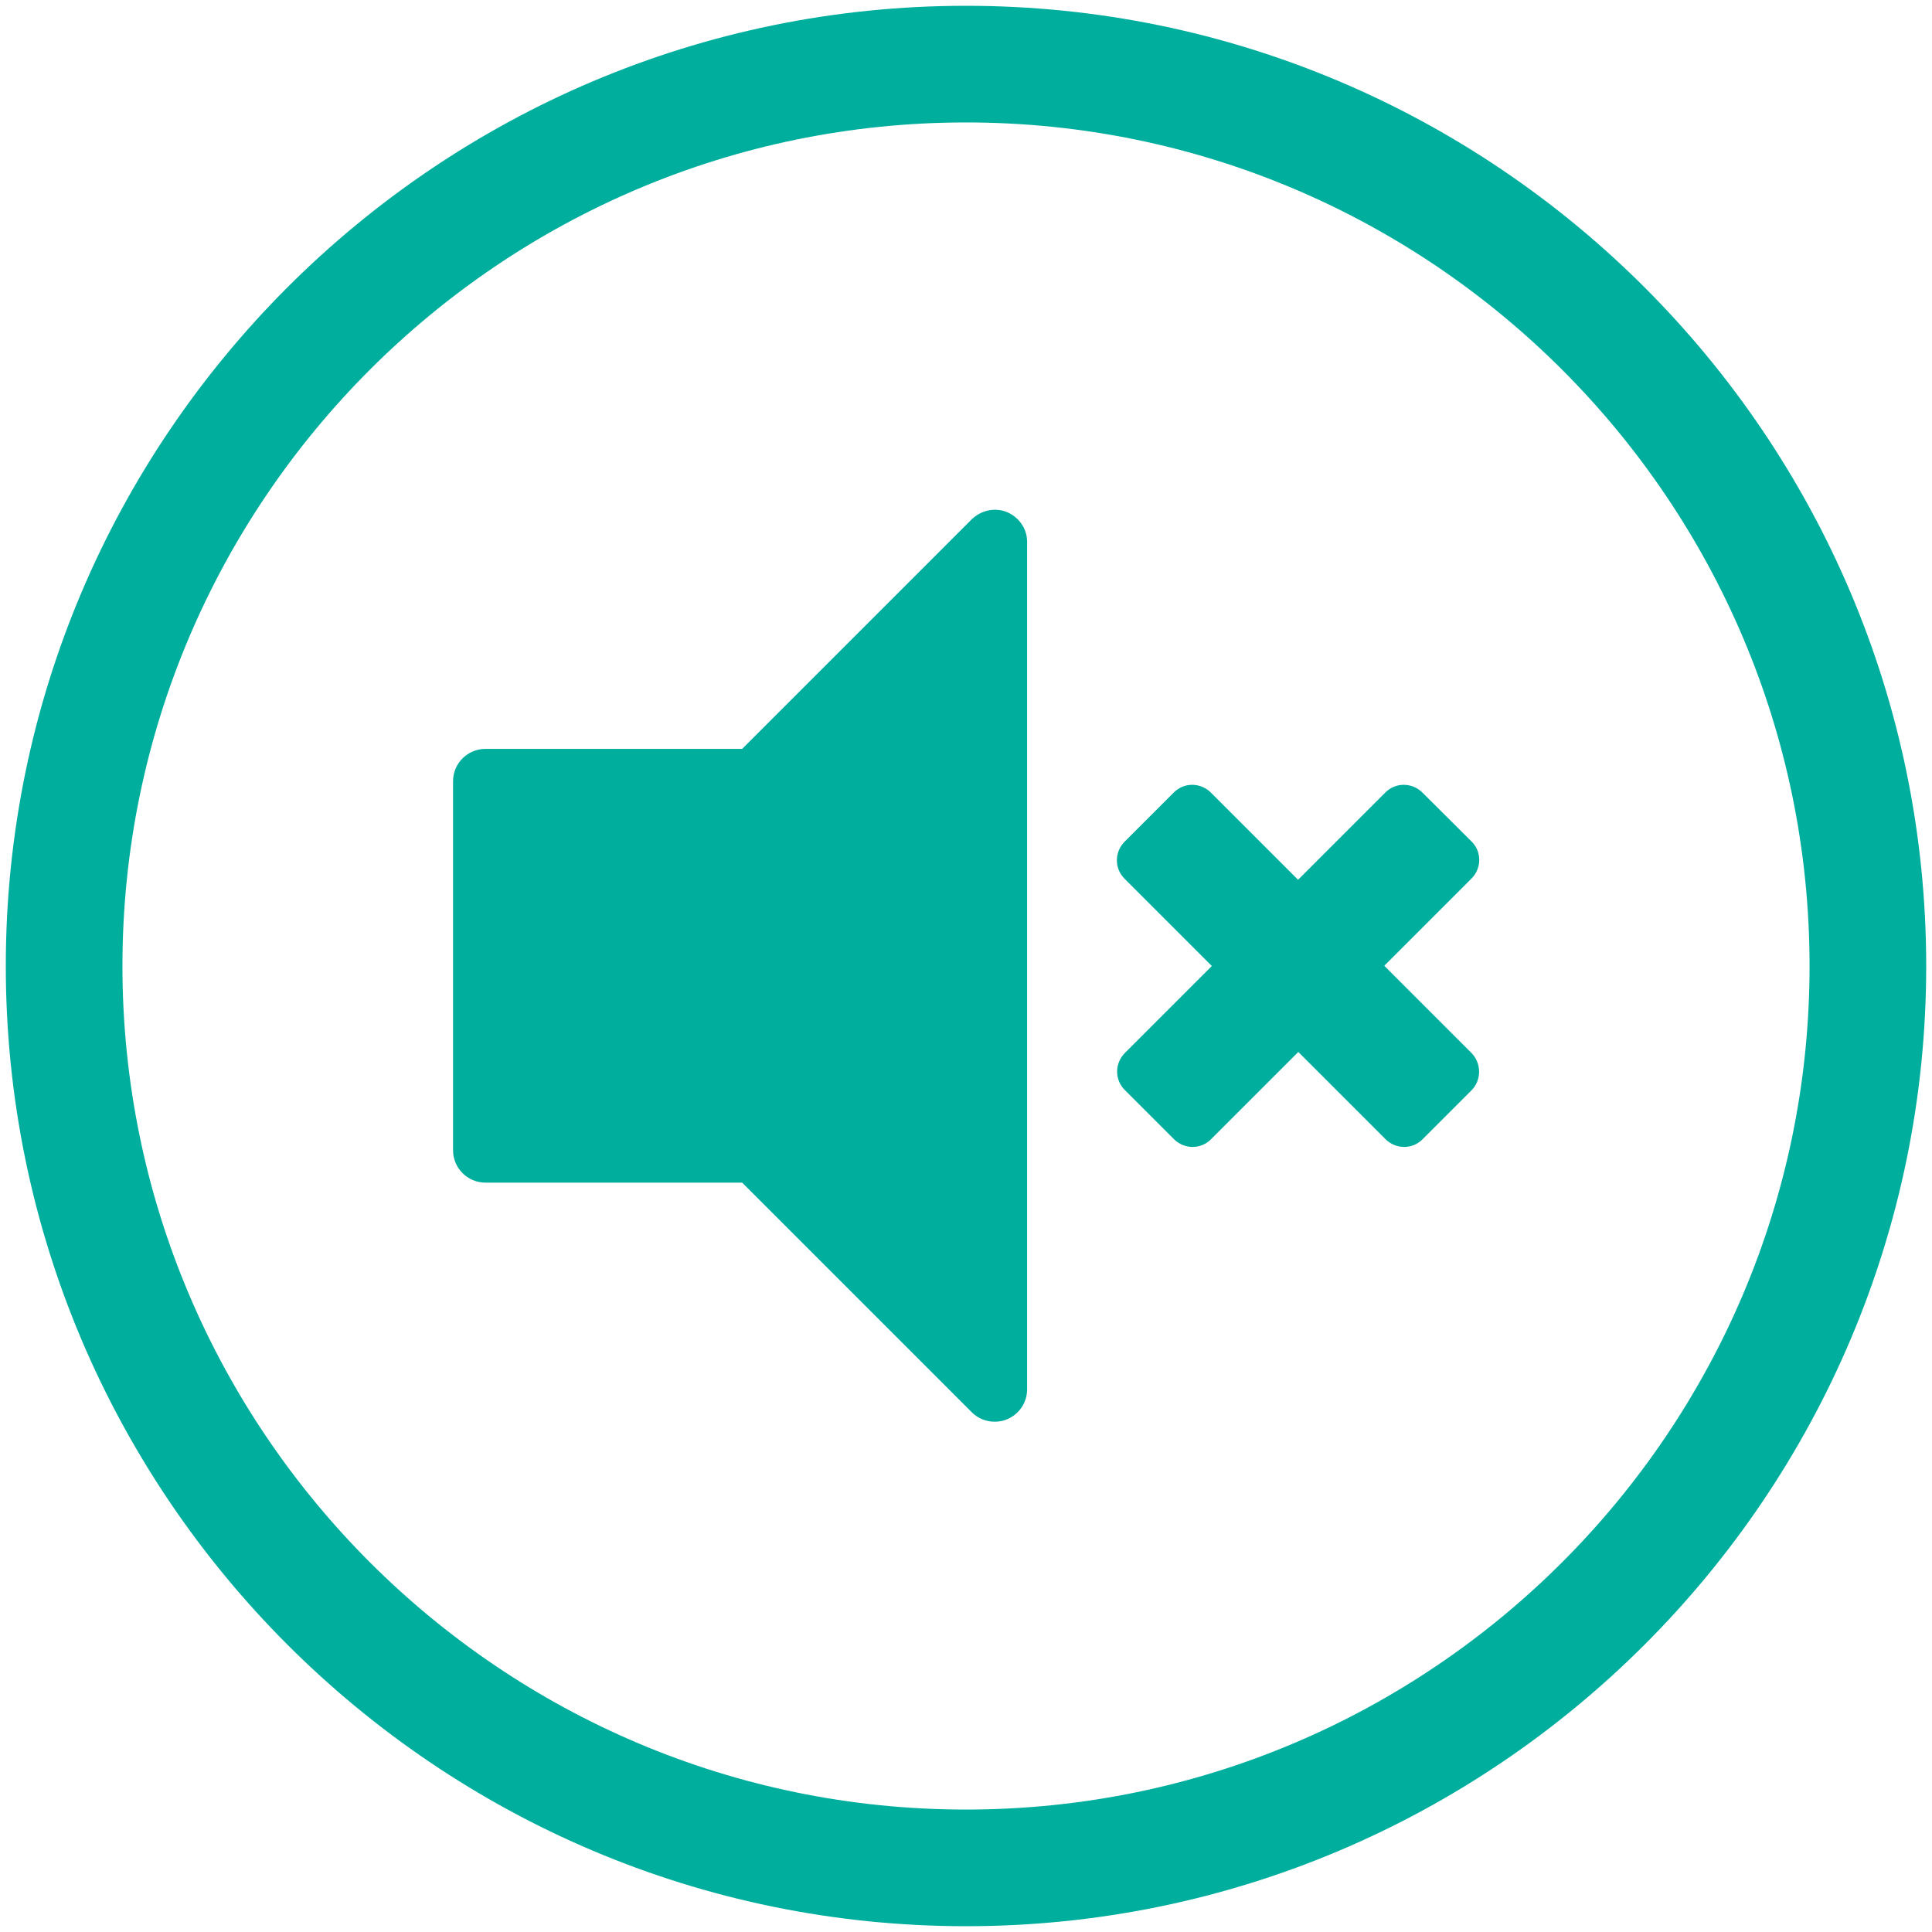 <?xml version="1.0" encoding="utf-8"?>
<!-- Generator: Adobe Illustrator 24.2.0, SVG Export Plug-In . SVG Version: 6.00 Build 0)  -->
<svg version="1.1" id="Layer_1" xmlns="http://www.w3.org/2000/svg" xmlns:xlink="http://www.w3.org/1999/xlink" x="0px" y="0px"
	 viewBox="0 0 800 800" style="enable-background:new 0 0 800 800;" xml:space="preserve">
<style type="text/css">
	.st0{fill:#00AE9D;}
</style>
<path class="st0" d="M400,2.4C180.8,2.4,2.4,180.8,2.4,400S180.8,797.6,400,797.6S797.6,619.2,797.6,400S619.2,2.4,400,2.4z
	 M400,749.3C207.4,749.3,50.7,592.6,50.7,400S207.4,50.7,400,50.7S749.3,207.4,749.3,400S592.6,749.3,400,749.3z"/>
<g>
	<g>
		<path class="st0" d="M417.1,212.1c-5-2.1-10.7-0.9-14.7,2.9l-95.1,95.1H201c-7.4,0-13.4,6-13.4,13.4v152.8c0,7.4,6,13.4,13.4,13.4
			h106.3l95.1,95.1c2.6,2.6,6,3.9,9.5,3.9c1.7,0,3.5-0.3,5.1-1c5-2.1,8.3-6.9,8.3-12.4V224.6C425.4,219.1,422.1,214.3,417.1,212.1z"
			/>
	</g>
	<path class="st0" d="M609.3,436l-36.1-36.1l36.1-36.1c4.3-4.3,4.3-11.2,0-15.4L589,328.2l0,0c-4.3-4.3-11.2-4.3-15.4,0l-36.1,36.1
		l-36.1-36.1c-4.3-4.3-11.2-4.3-15.4,0l-20.3,20.3l0,0c-4.3,4.3-4.3,11.2,0,15.4l36.1,36.1l-36,36c-4.3,4.3-4.3,11.2,0,15.4
		l20.3,20.3c4.3,4.3,11.2,4.3,15.4,0l36.1-36.1l36.1,36.1c4.3,4.3,11.2,4.3,15.4,0l20.3-20.3C613.5,447.2,613.5,440.3,609.3,436z"/>
</g>
</svg>

